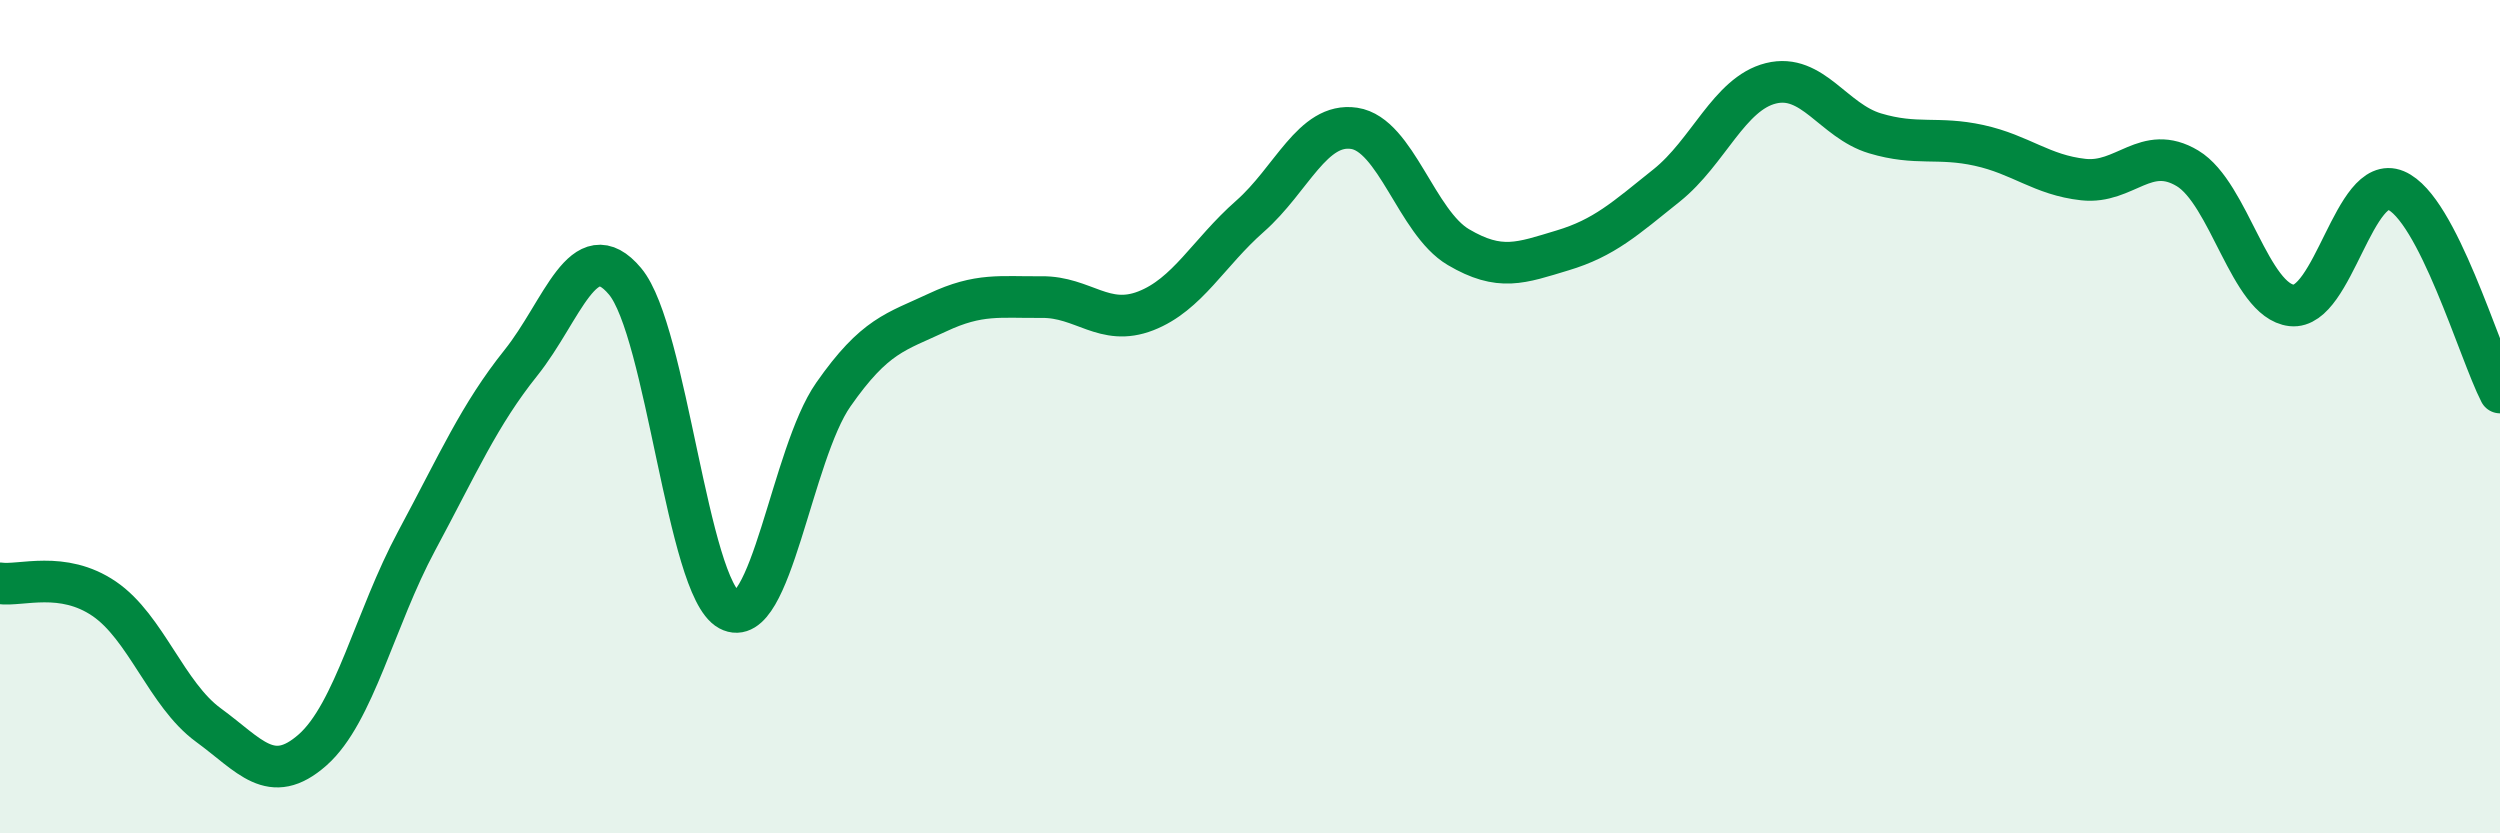 
    <svg width="60" height="20" viewBox="0 0 60 20" xmlns="http://www.w3.org/2000/svg">
      <path
        d="M 0,14 C 0.5,14.07 1.5,13.69 2.5,14.37 C 3.5,15.05 4,16.67 5,17.4 C 6,18.13 6.5,18.88 7.5,18 C 8.5,17.12 9,14.84 10,12.98 C 11,11.12 11.5,9.96 12.5,8.71 C 13.5,7.46 14,5.56 15,6.75 C 16,7.94 16.5,14.1 17.5,14.64 C 18.5,15.18 19,10.9 20,9.47 C 21,8.04 21.5,7.97 22.5,7.5 C 23.5,7.03 24,7.14 25,7.13 C 26,7.12 26.5,7.85 27.5,7.46 C 28.5,7.07 29,6.07 30,5.19 C 31,4.31 31.5,2.93 32.5,3.08 C 33.5,3.23 34,5.34 35,5.93 C 36,6.52 36.5,6.31 37.5,6.01 C 38.5,5.71 39,5.25 40,4.45 C 41,3.65 41.5,2.25 42.5,2 C 43.5,1.75 44,2.9 45,3.2 C 46,3.5 46.5,3.27 47.5,3.49 C 48.5,3.71 49,4.2 50,4.31 C 51,4.42 51.5,3.44 52.5,4.04 C 53.5,4.64 54,7.22 55,7.33 C 56,7.44 56.5,4.15 57.5,4.57 C 58.5,4.99 59.5,8.45 60,9.42L60 20L0 20Z"
        fill="#008740"
        opacity="0.1"
        stroke-linecap="round"
        stroke-linejoin="round"
      />
      <path
        d="M 0,14 C 0.5,14.07 1.5,13.69 2.5,14.37 C 3.5,15.05 4,16.67 5,17.4 C 6,18.13 6.5,18.88 7.5,18 C 8.5,17.12 9,14.84 10,12.98 C 11,11.12 11.5,9.96 12.5,8.71 C 13.5,7.46 14,5.56 15,6.75 C 16,7.94 16.5,14.1 17.5,14.64 C 18.5,15.18 19,10.9 20,9.47 C 21,8.04 21.5,7.97 22.5,7.5 C 23.5,7.03 24,7.14 25,7.13 C 26,7.12 26.5,7.85 27.5,7.46 C 28.5,7.07 29,6.07 30,5.19 C 31,4.31 31.5,2.93 32.5,3.08 C 33.5,3.23 34,5.34 35,5.93 C 36,6.52 36.5,6.31 37.5,6.01 C 38.5,5.71 39,5.25 40,4.45 C 41,3.65 41.5,2.25 42.5,2 C 43.5,1.75 44,2.9 45,3.2 C 46,3.5 46.5,3.27 47.5,3.49 C 48.5,3.71 49,4.2 50,4.31 C 51,4.42 51.5,3.44 52.5,4.04 C 53.5,4.64 54,7.22 55,7.33 C 56,7.44 56.5,4.15 57.5,4.57 C 58.5,4.99 59.5,8.45 60,9.42"
        stroke="#008740"
        stroke-width="1"
        fill="none"
        stroke-linecap="round"
        stroke-linejoin="round"
      />
    </svg>
  